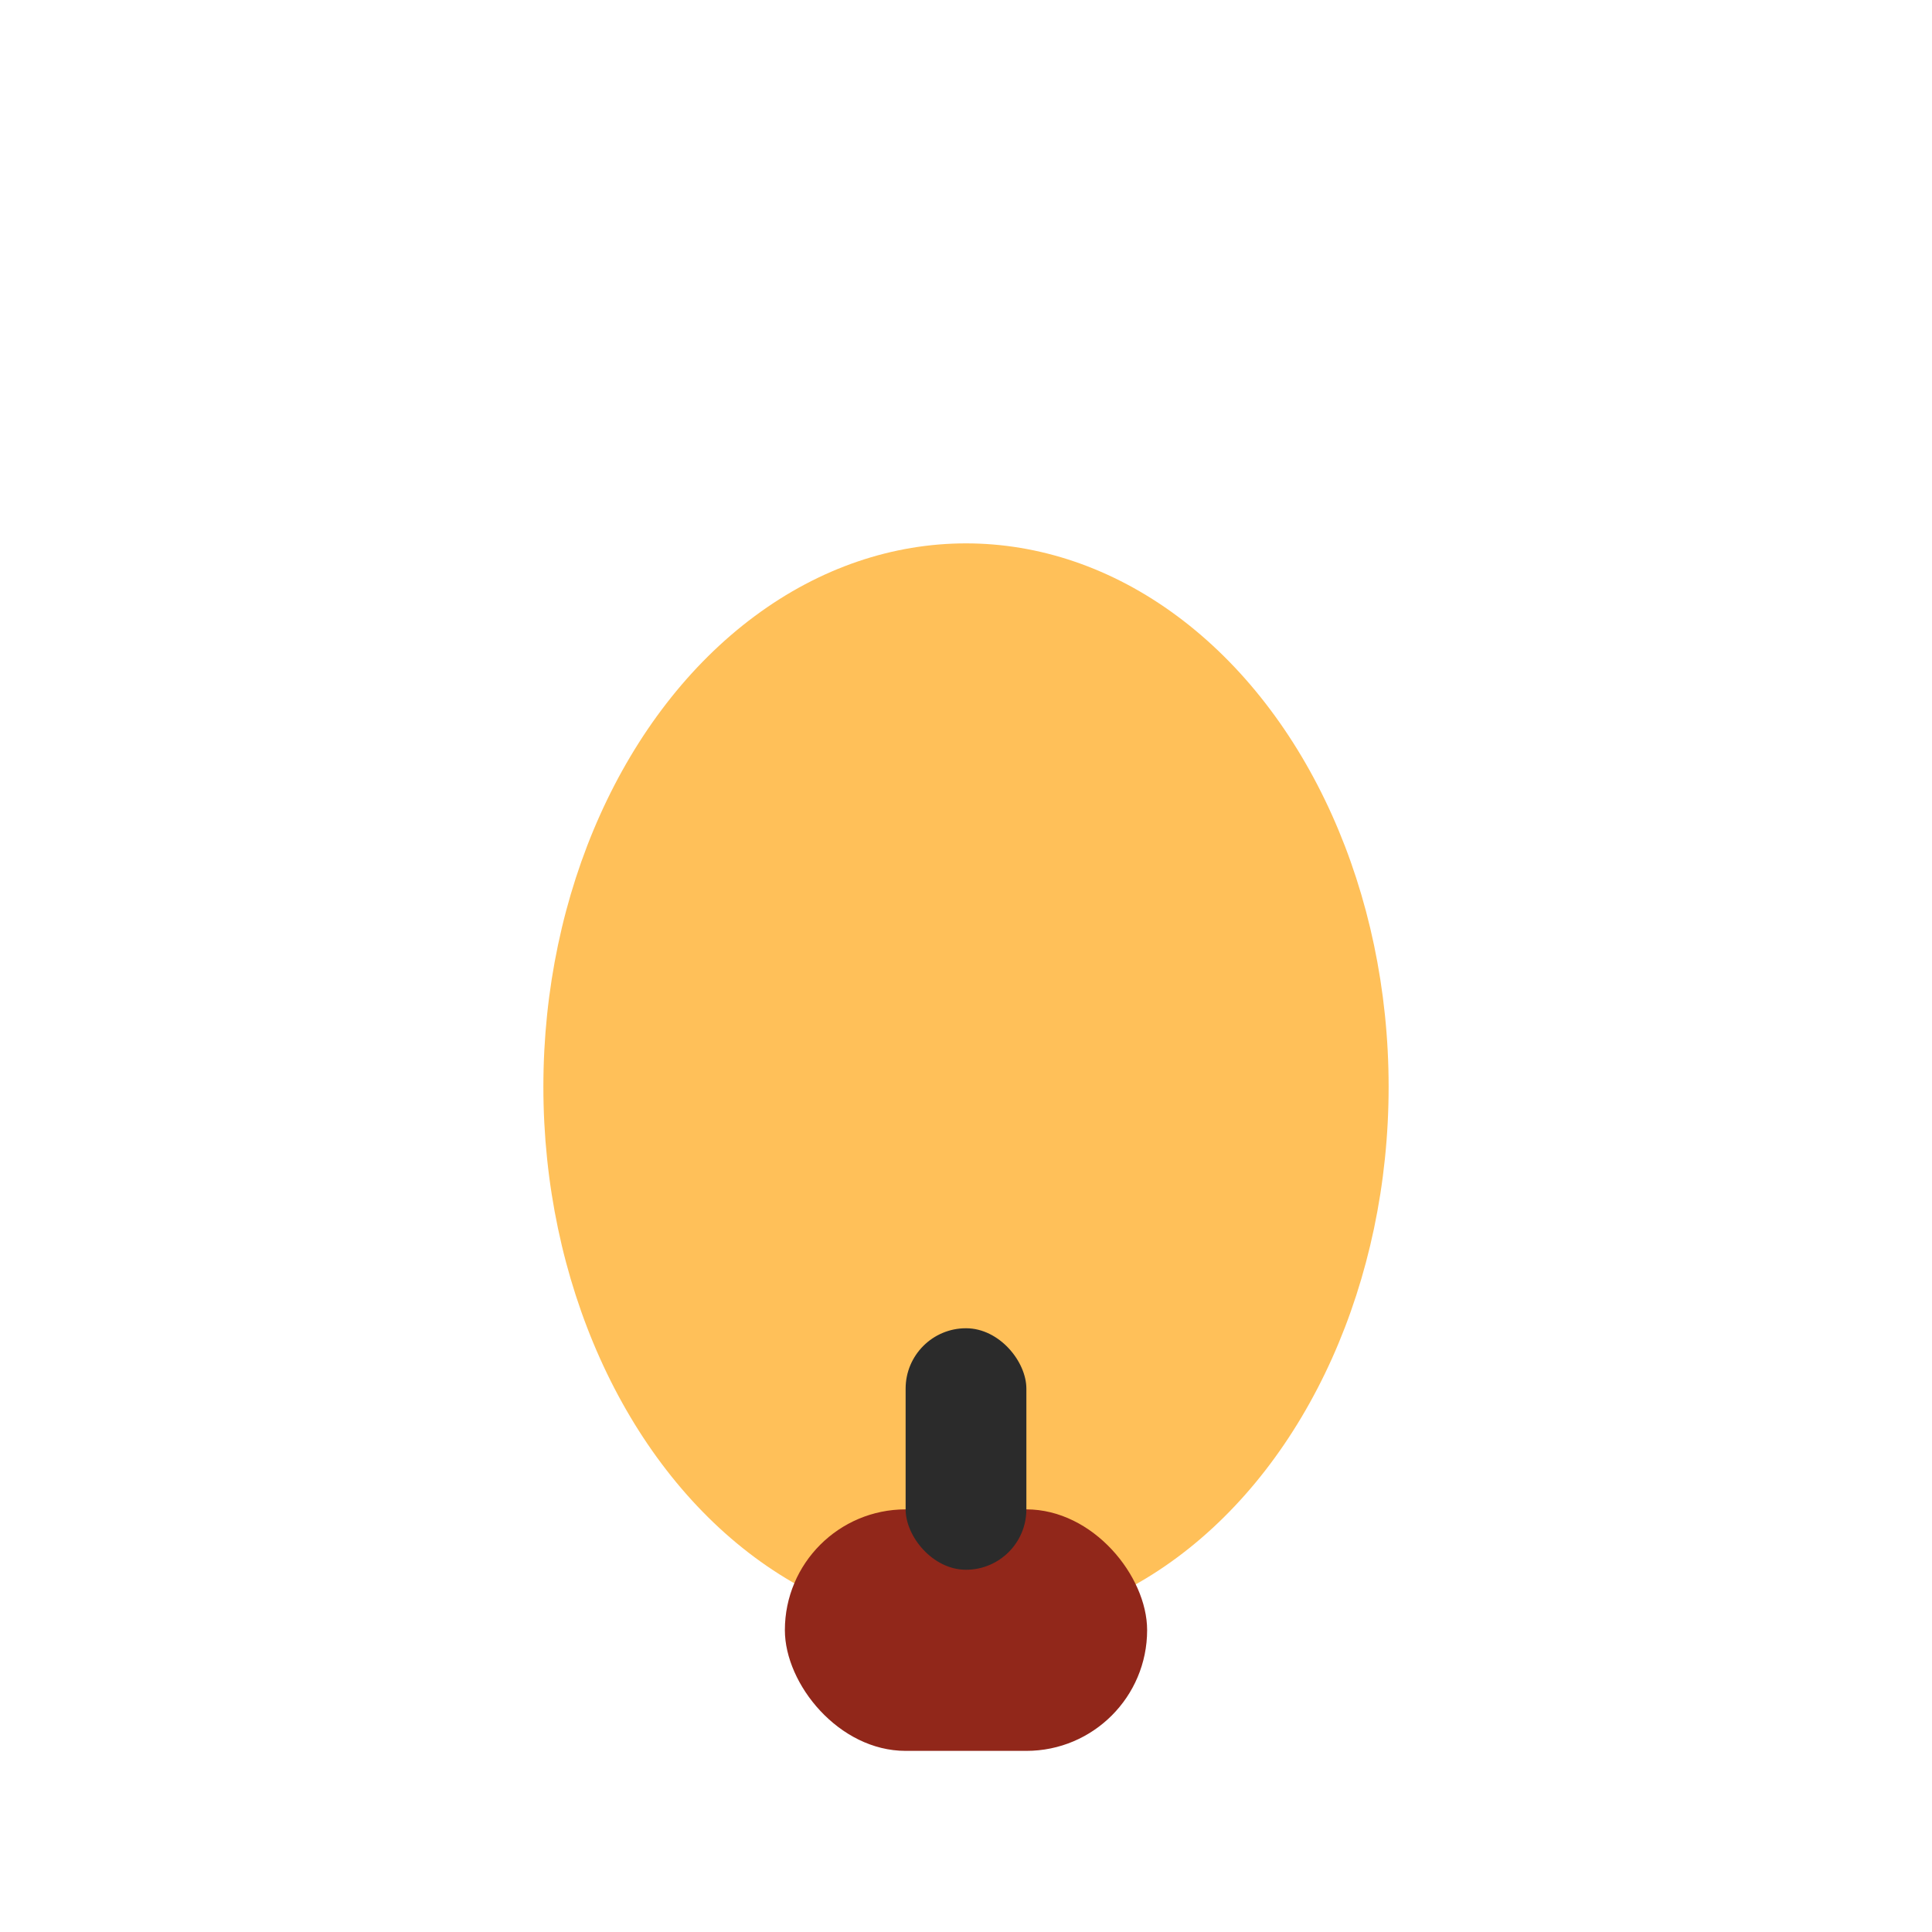 <?xml version="1.0" encoding="UTF-8"?>
<svg xmlns="http://www.w3.org/2000/svg" width="32" height="32" viewBox="0 0 32 32"><ellipse cx="16" cy="18" rx="7" ry="9" fill="#FFC059"/><rect x="13" y="25" width="6" height="4" rx="2" fill="#91271A"/><rect x="15" y="22" width="2" height="4" rx="1" fill="#2B2B2B"/></svg>